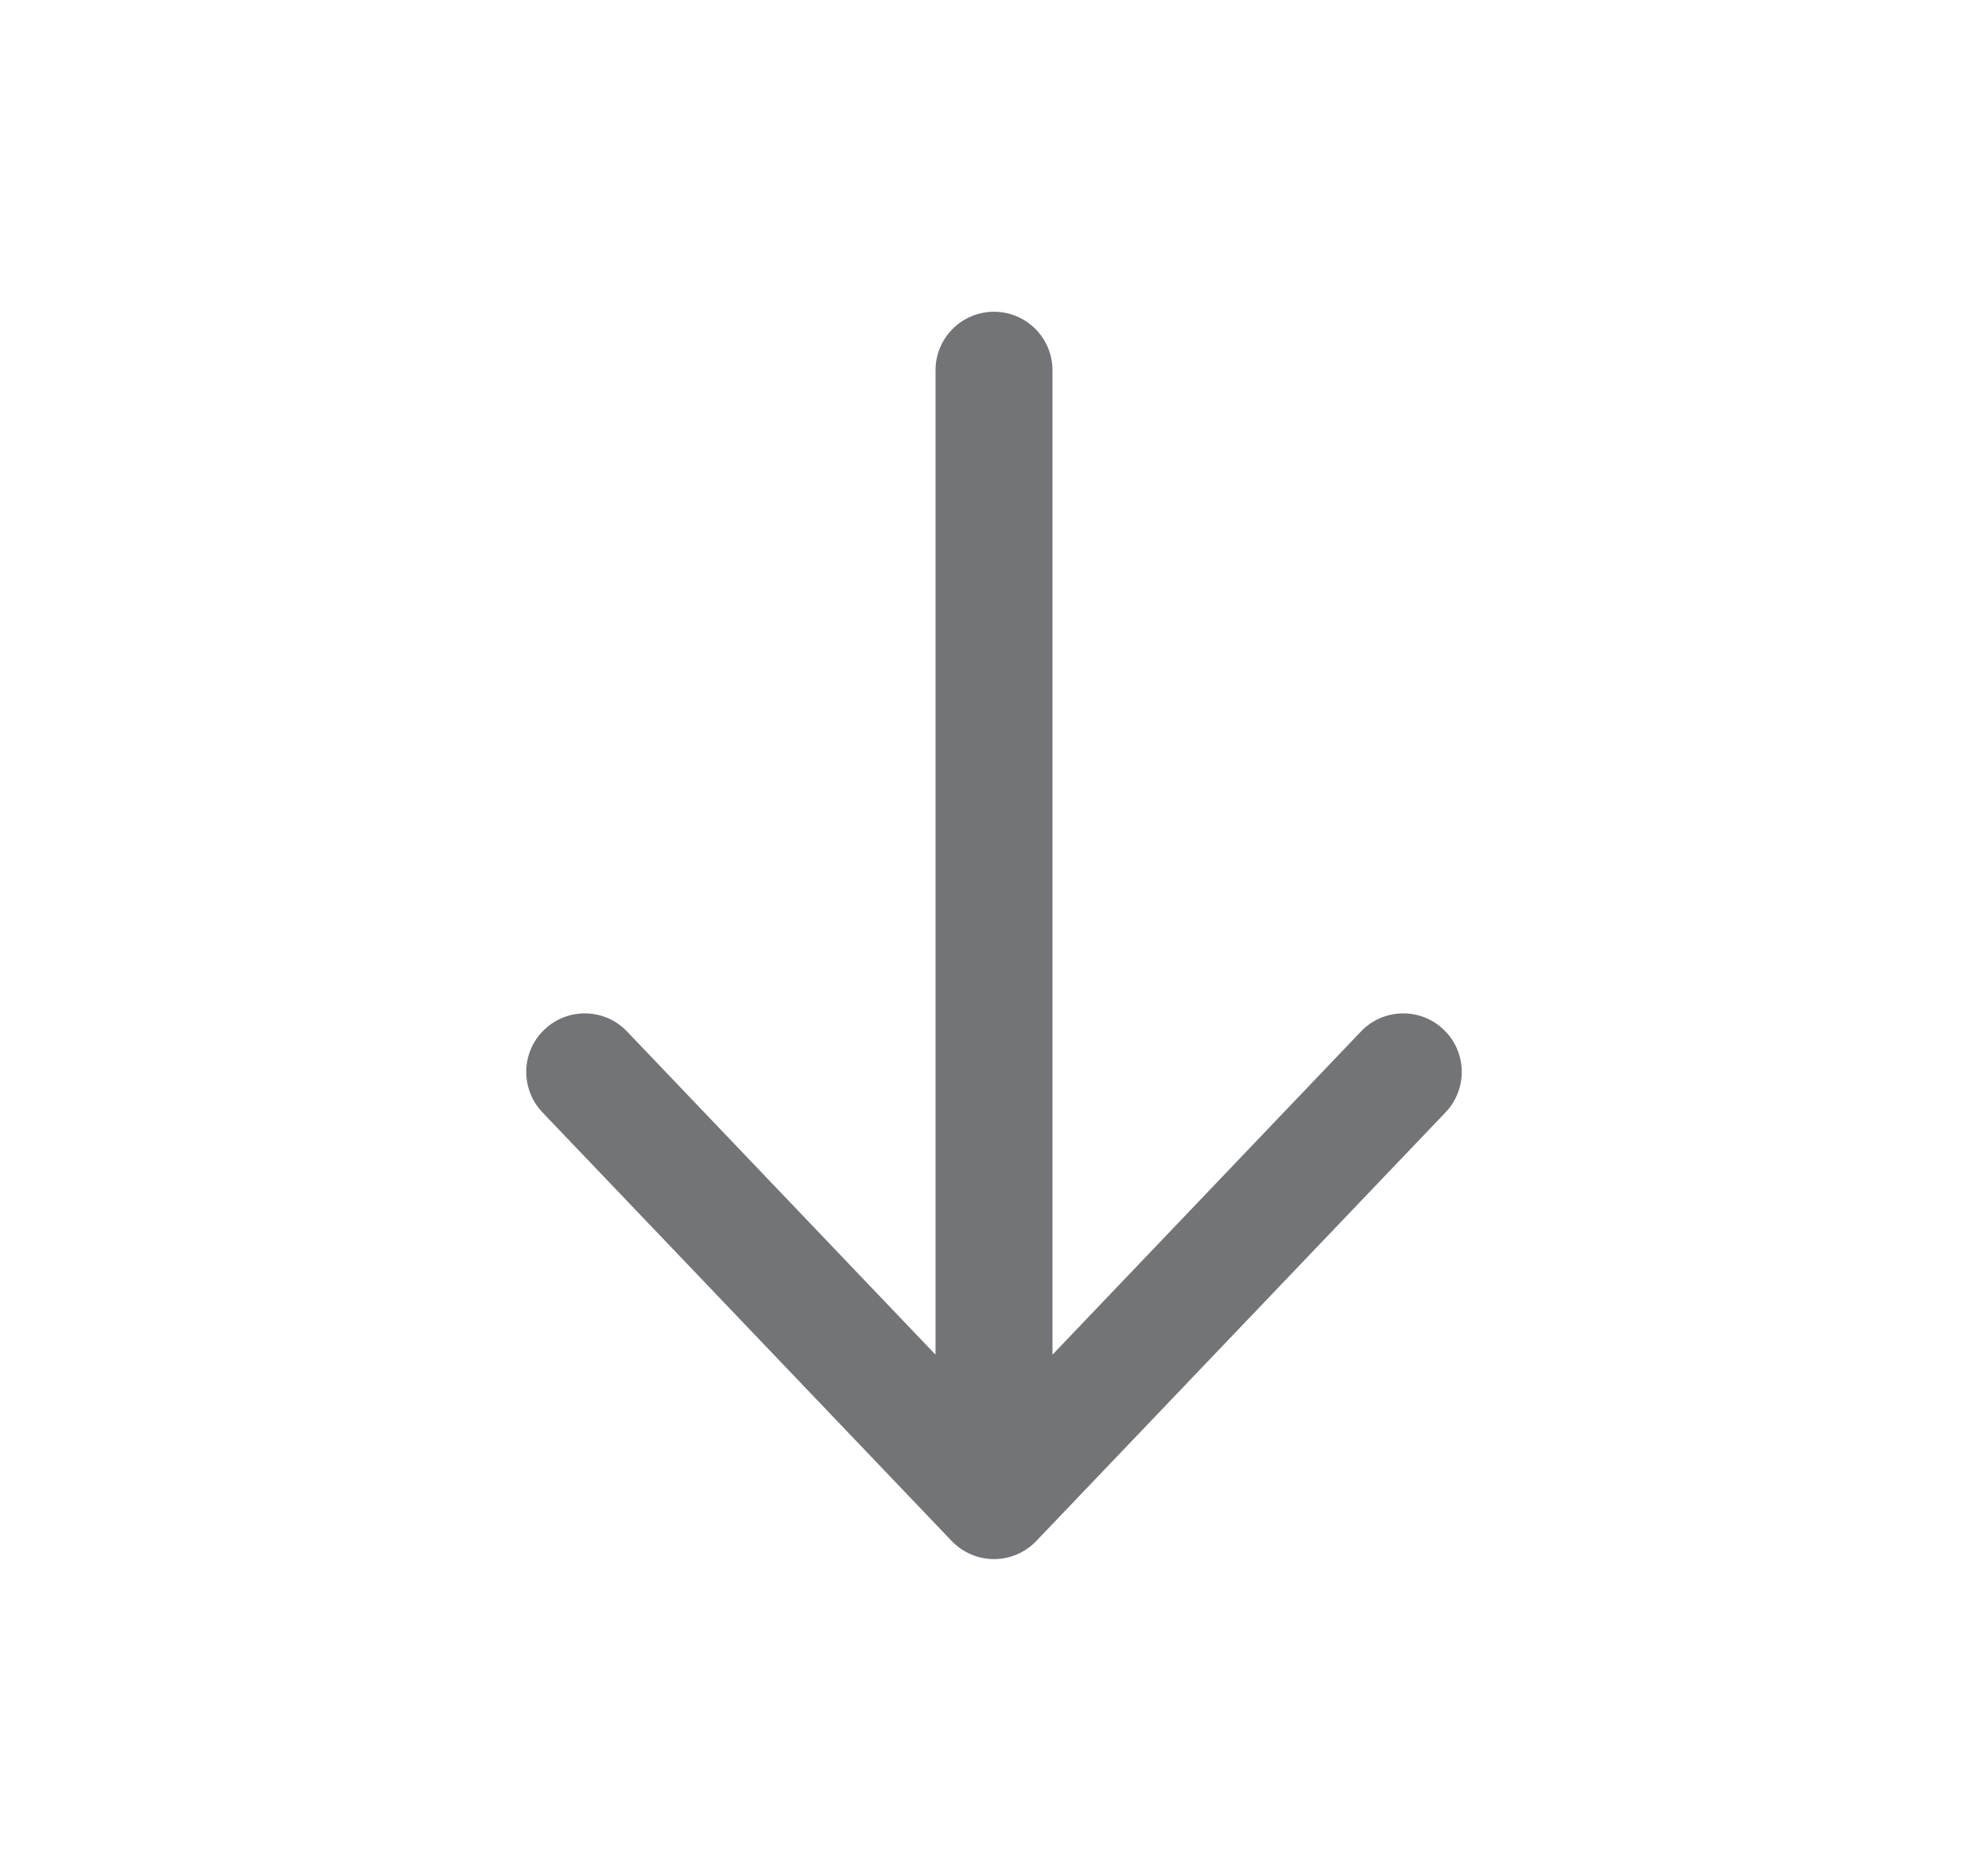 <svg width="17" height="16" viewBox="0 0 17 16" fill="none" xmlns="http://www.w3.org/2000/svg">
<path fill-rule="evenodd" clip-rule="evenodd" d="M8.138 13.178C8.233 13.277 8.363 13.333 8.5 13.333C8.637 13.333 8.767 13.277 8.862 13.178L12.362 9.512C12.552 9.312 12.545 8.995 12.345 8.805C12.146 8.614 11.829 8.621 11.638 8.821L9 11.585L9 3.166C9 2.89 8.776 2.666 8.5 2.666C8.224 2.666 8 2.89 8 3.166L8 11.585L5.362 8.821C5.171 8.621 4.855 8.614 4.655 8.805C4.455 8.995 4.448 9.312 4.638 9.512L8.138 13.178Z" fill="#727478"/>
</svg>
